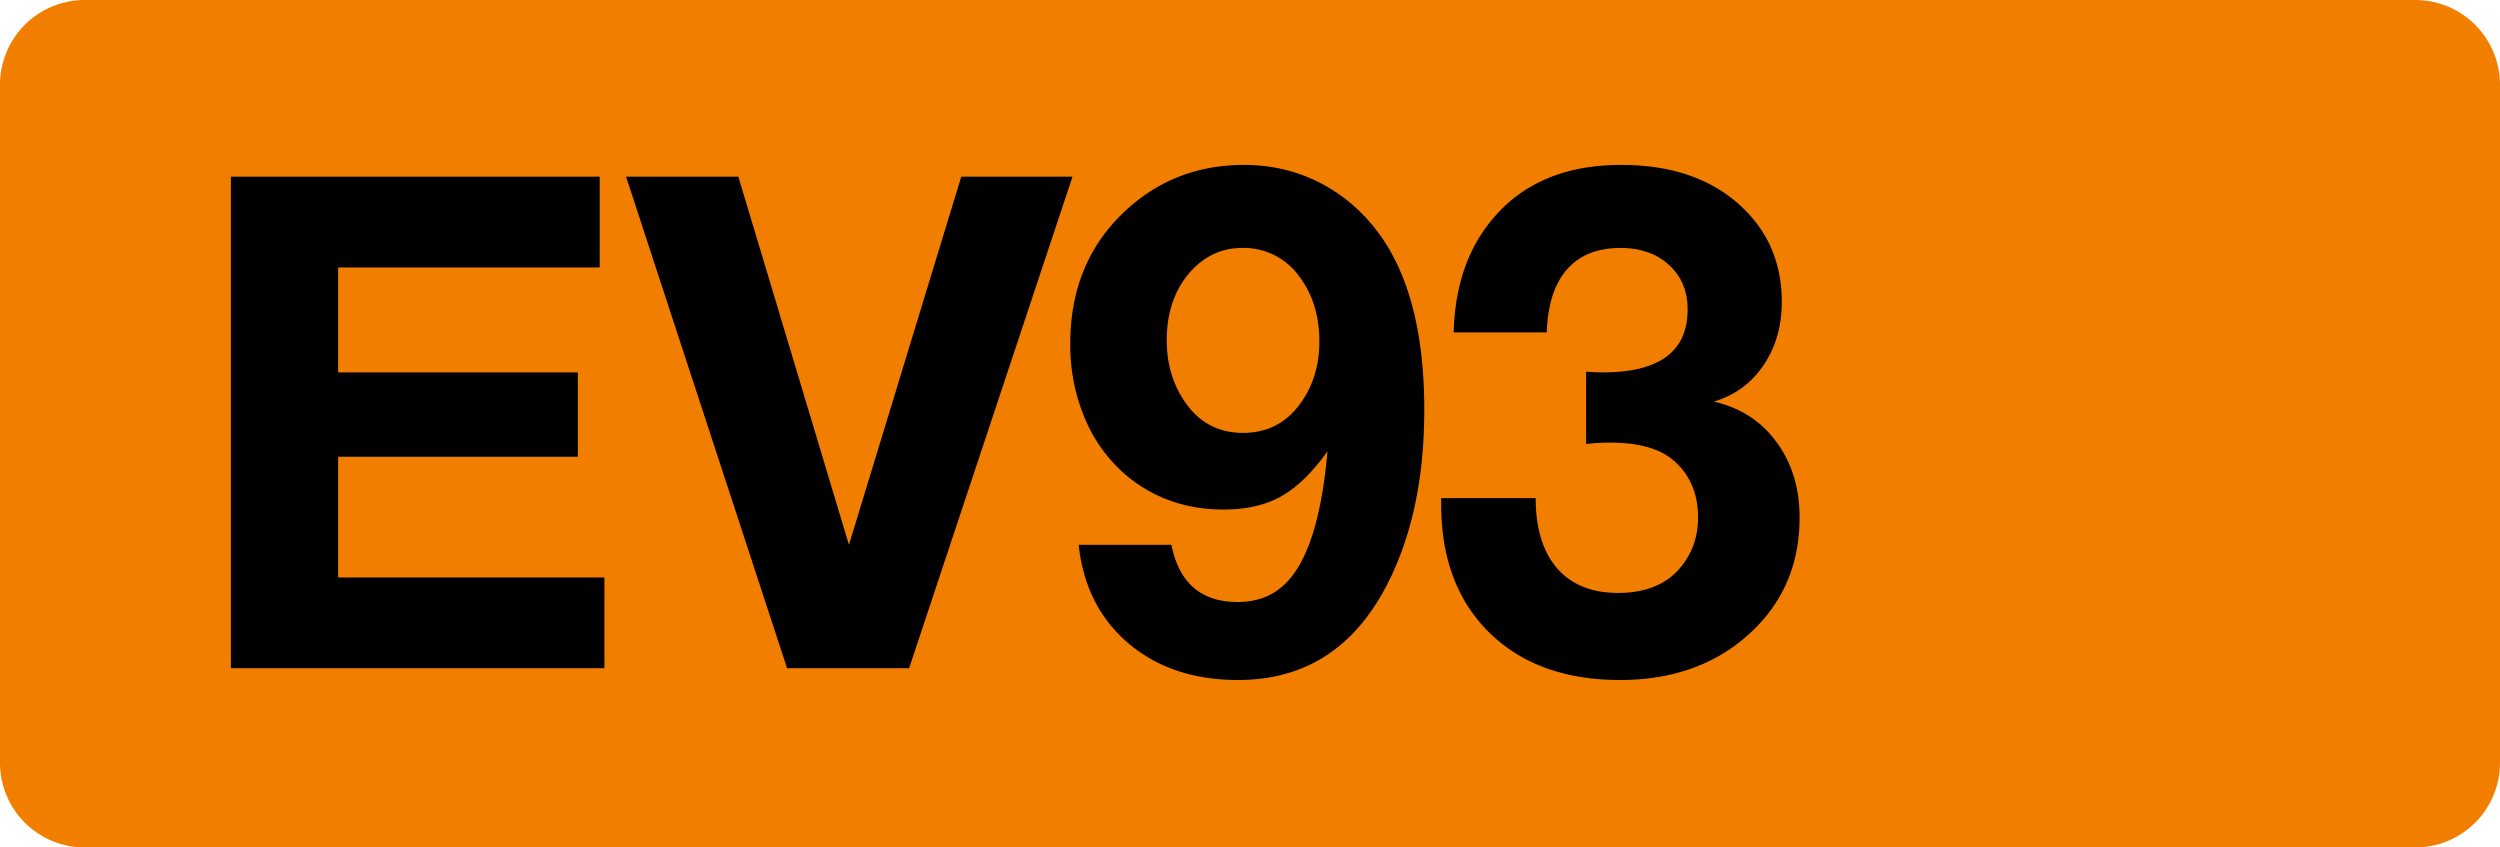 <svg class="color-immutable" width="59" height="20" viewBox="0 0 59 20" fill="none" xmlns="http://www.w3.org/2000/svg"><path fill-rule="evenodd" clip-rule="evenodd" d="M2 0a2 2 0 0 0-2 2v16a2 2 0 0 0 2 2h55a2 2 0 0 0 2-2V2a2 2 0 0 0-2-2H2Z" fill="#F27E00"/><path d="M14.153 4.17v2.142H7.98v2.476h5.657v1.991H7.98v2.849h6.284v2.142H5.449V4.17h8.704ZM25.311 4.17l-3.856 11.6h-2.88l-3.8-11.6h2.65l2.61 8.688 2.65-8.688h2.626ZM25.456 12.858h2.19c.18.9.701 1.349 1.563 1.349.487 0 .881-.164 1.183-.492.306-.333.542-.849.706-1.547.105-.444.182-.95.23-1.516-.355.498-.72.852-1.095 1.064-.37.206-.823.309-1.357.309-.852 0-1.592-.249-2.222-.746a3.553 3.553 0 0 1-1.031-1.357 4.457 4.457 0 0 1-.365-1.809c0-1.306.447-2.364 1.34-3.174.768-.698 1.688-1.047 2.762-1.047.661 0 1.272.148 1.833.444.56.297 1.031.717 1.412 1.262.672.968 1.008 2.328 1.008 4.078 0 1.619-.296 3-.889 4.142-.772 1.487-1.941 2.23-3.507 2.23-1.042 0-1.904-.288-2.586-.865-.678-.577-1.069-1.351-1.175-2.325Zm3.856-7.006c-.497 0-.917.204-1.261.61-.344.413-.516.937-.516 1.572 0 .513.124.968.373 1.365.338.545.815.817 1.428.817.556 0 1-.222 1.333-.667.312-.417.468-.915.468-1.491 0-.609-.161-1.124-.484-1.547a1.611 1.611 0 0 0-1.34-.66ZM34.306 7.844c.026-.953.261-1.751.706-2.397.72-1.037 1.8-1.555 3.245-1.555 1.11 0 2.007.283 2.69.85.735.613 1.103 1.406 1.103 2.38 0 .581-.146 1.084-.437 1.507-.285.418-.674.7-1.166.849.624.143 1.116.46 1.476.952.365.492.547 1.087.547 1.786 0 1.147-.423 2.086-1.27 2.816-.782.677-1.771 1.016-2.967 1.016-1.296 0-2.325-.373-3.086-1.119-.757-.746-1.135-1.754-1.135-3.023v-.15h2.23c0 .713.169 1.266.507 1.658.339.386.818.579 1.436.579.62 0 1.096-.183 1.429-.548.306-.344.46-.754.46-1.23 0-.57-.196-1.023-.587-1.356-.323-.275-.82-.413-1.492-.413-.19 0-.378.01-.563.032V8.772c.137.01.27.016.396.016 1.333 0 2-.495 2-1.484 0-.434-.146-.783-.436-1.047-.291-.27-.675-.405-1.151-.405-.545 0-.965.17-1.262.508-.296.338-.454.833-.476 1.484h-2.197Z" fill="#000"/></svg>